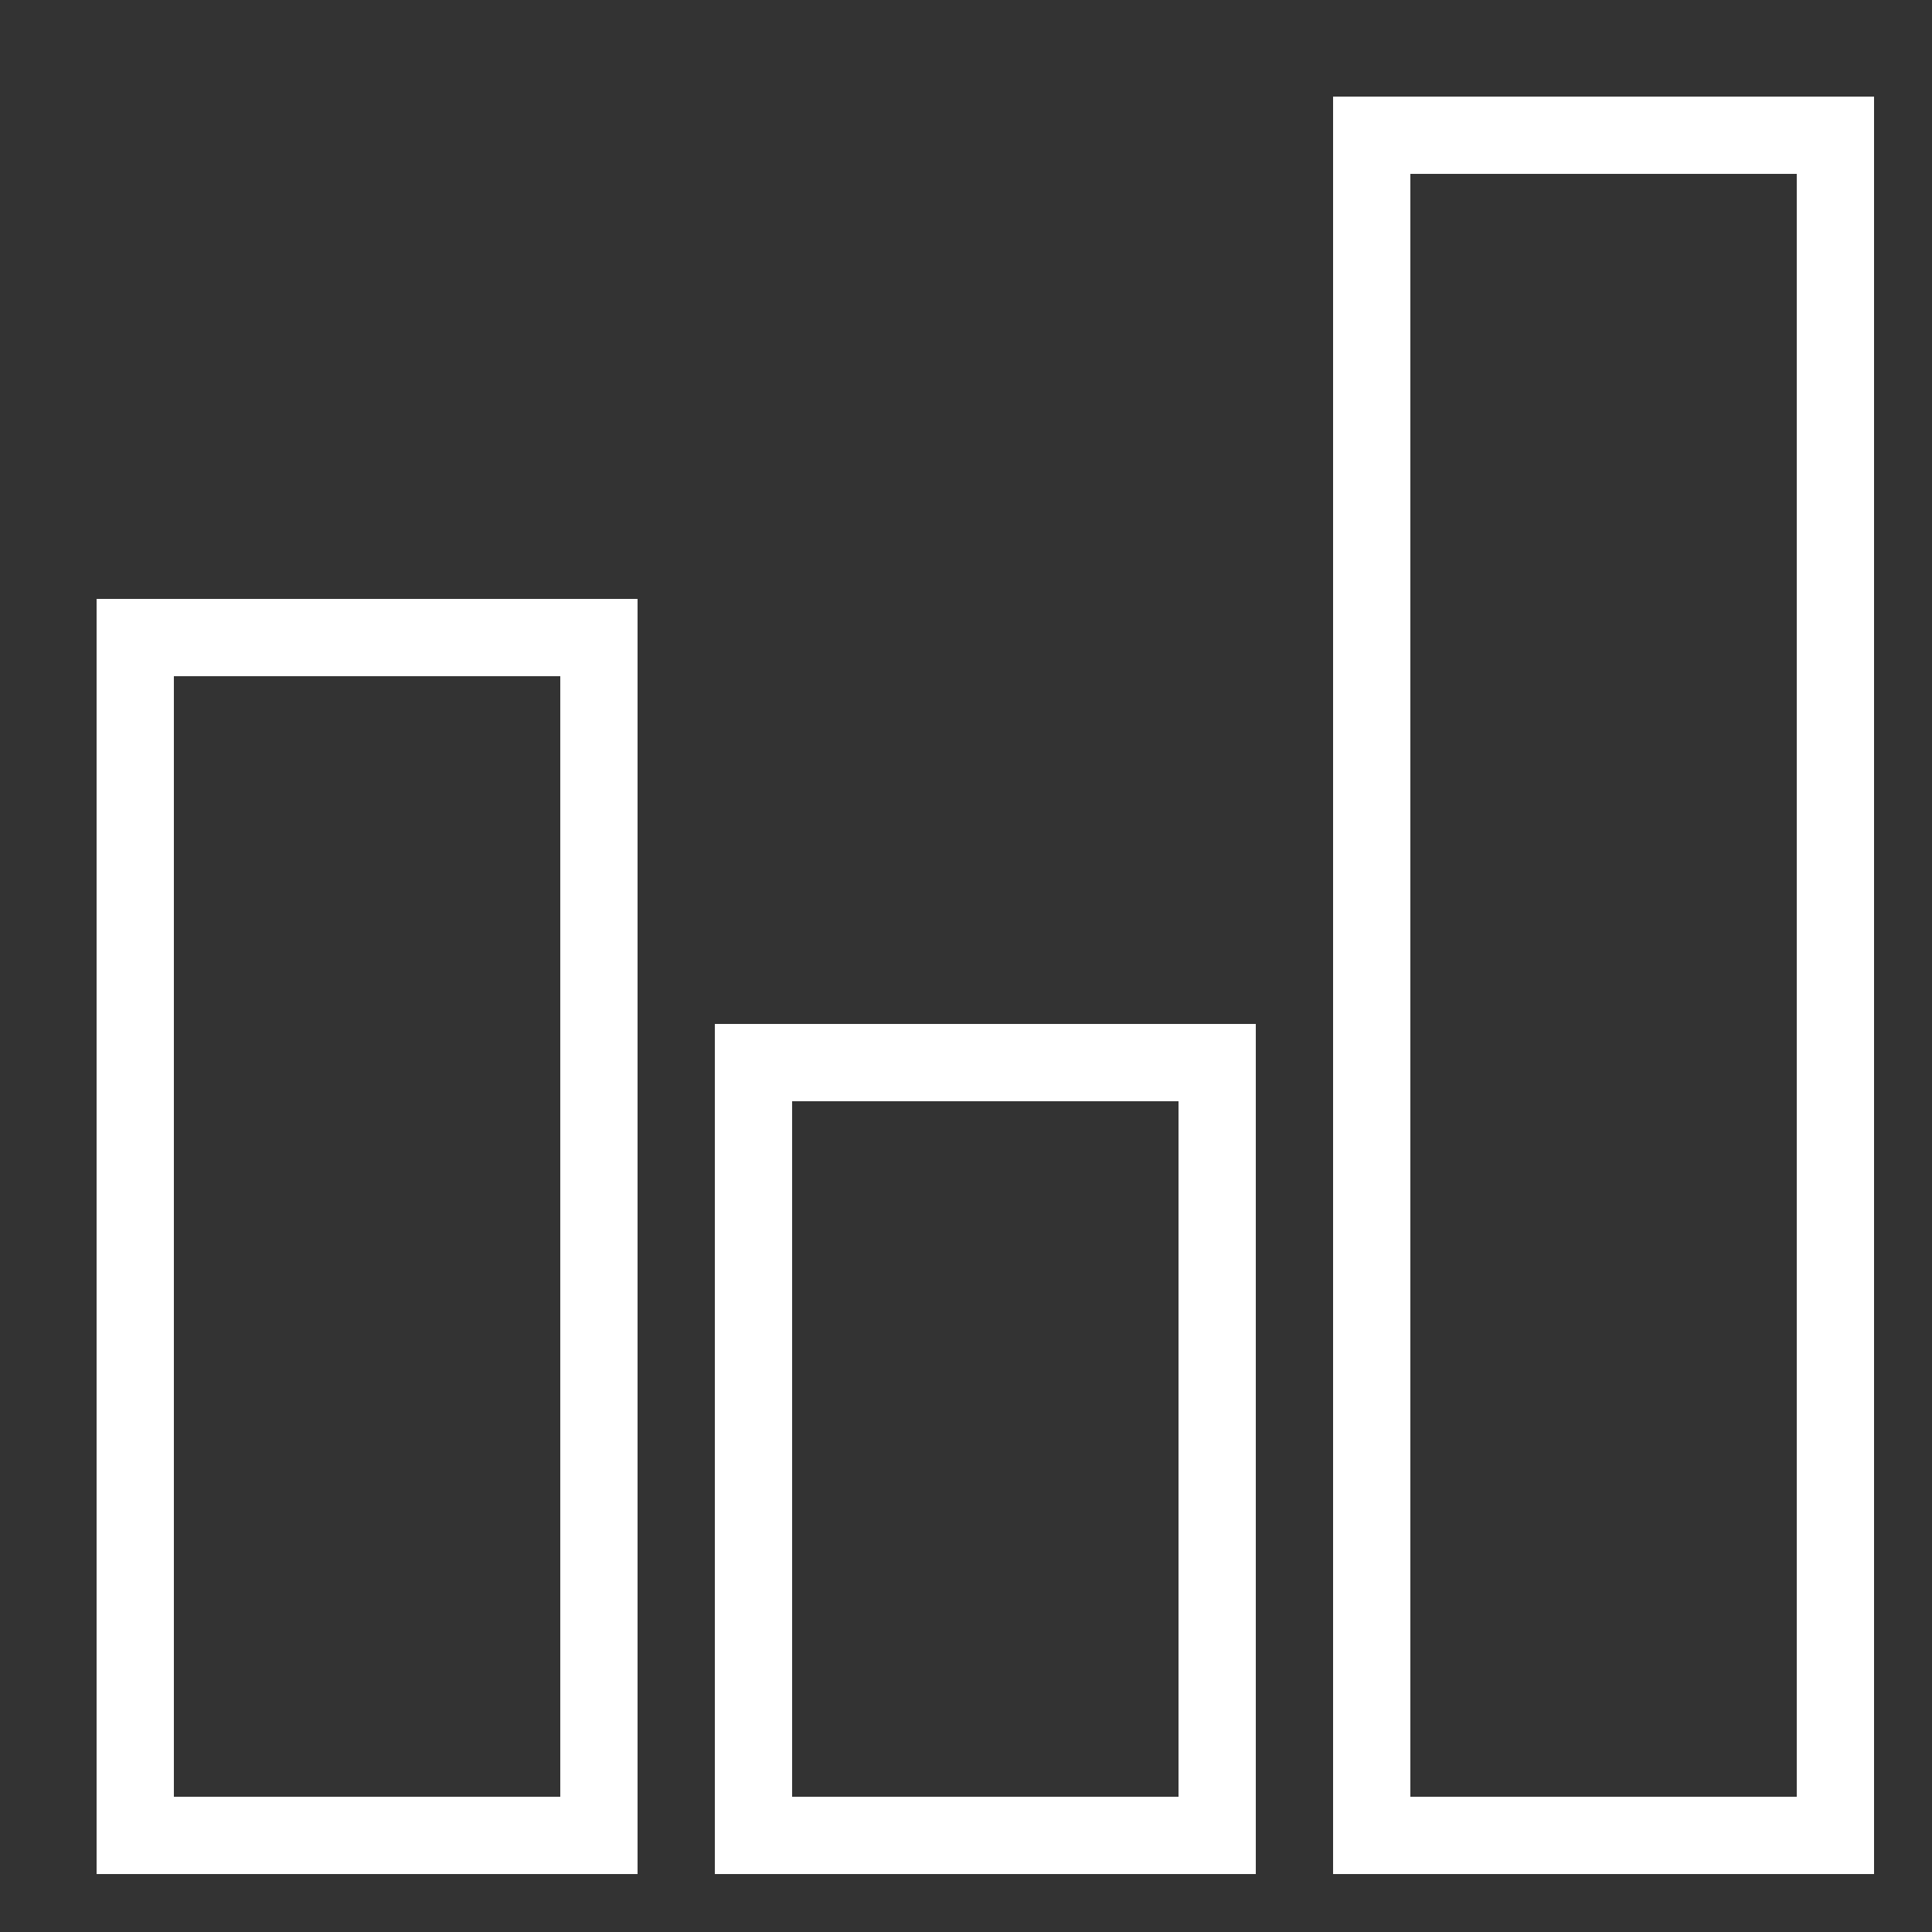 <?xml version="1.0" encoding="UTF-8"?>
<svg width="60px" height="60px" viewBox="0 0 60 60" version="1.1" xmlns="http://www.w3.org/2000/svg" xmlns:xlink="http://www.w3.org/1999/xlink">
    <rect x="0" y="0" width="60" height="60" fill="#333333" stroke="none"/>
    <title>A91108B3-1983-4F52-A7FA-57120419160A</title>
    <g id="Layout" stroke="none" stroke-width="1" fill="none" fill-rule="evenodd">
        <g id="Efficienza-energetica" transform="translate(-1228, -1849)" fill="#FFFFFF">
            <g id="E-mobility" transform="translate(0, 1532)">
                <g id="Icone/4" transform="translate(148, 317)">
                    <g id="Icon/emobility-Copy-3" transform="translate(1080, 0)">
                        <path d="M41.4,3 L41.4,58.2 L58.2,58.2 L58.2,3 L41.4,3 Z M43.8,5.4 L55.8,5.4 L55.8,55.8 L43.8,55.8 L43.8,5.4 Z M3,18.6 L3,58.2 L19.8,58.2 L19.8,18.6 L3,18.6 Z M5.4,21 L17.4,21 L17.4,55.8 L5.4,55.8 L5.4,21 Z M22.2,31.8 L22.2,58.2 L39,58.2 L39,31.8 L22.2,31.8 Z M24.6,34.2 L36.6,34.2 L36.6,55.8 L24.6,55.8 L24.6,34.2 Z" id="Shape"></path>
                    </g>
                </g>
            </g>
        </g>
    </g>
</svg>